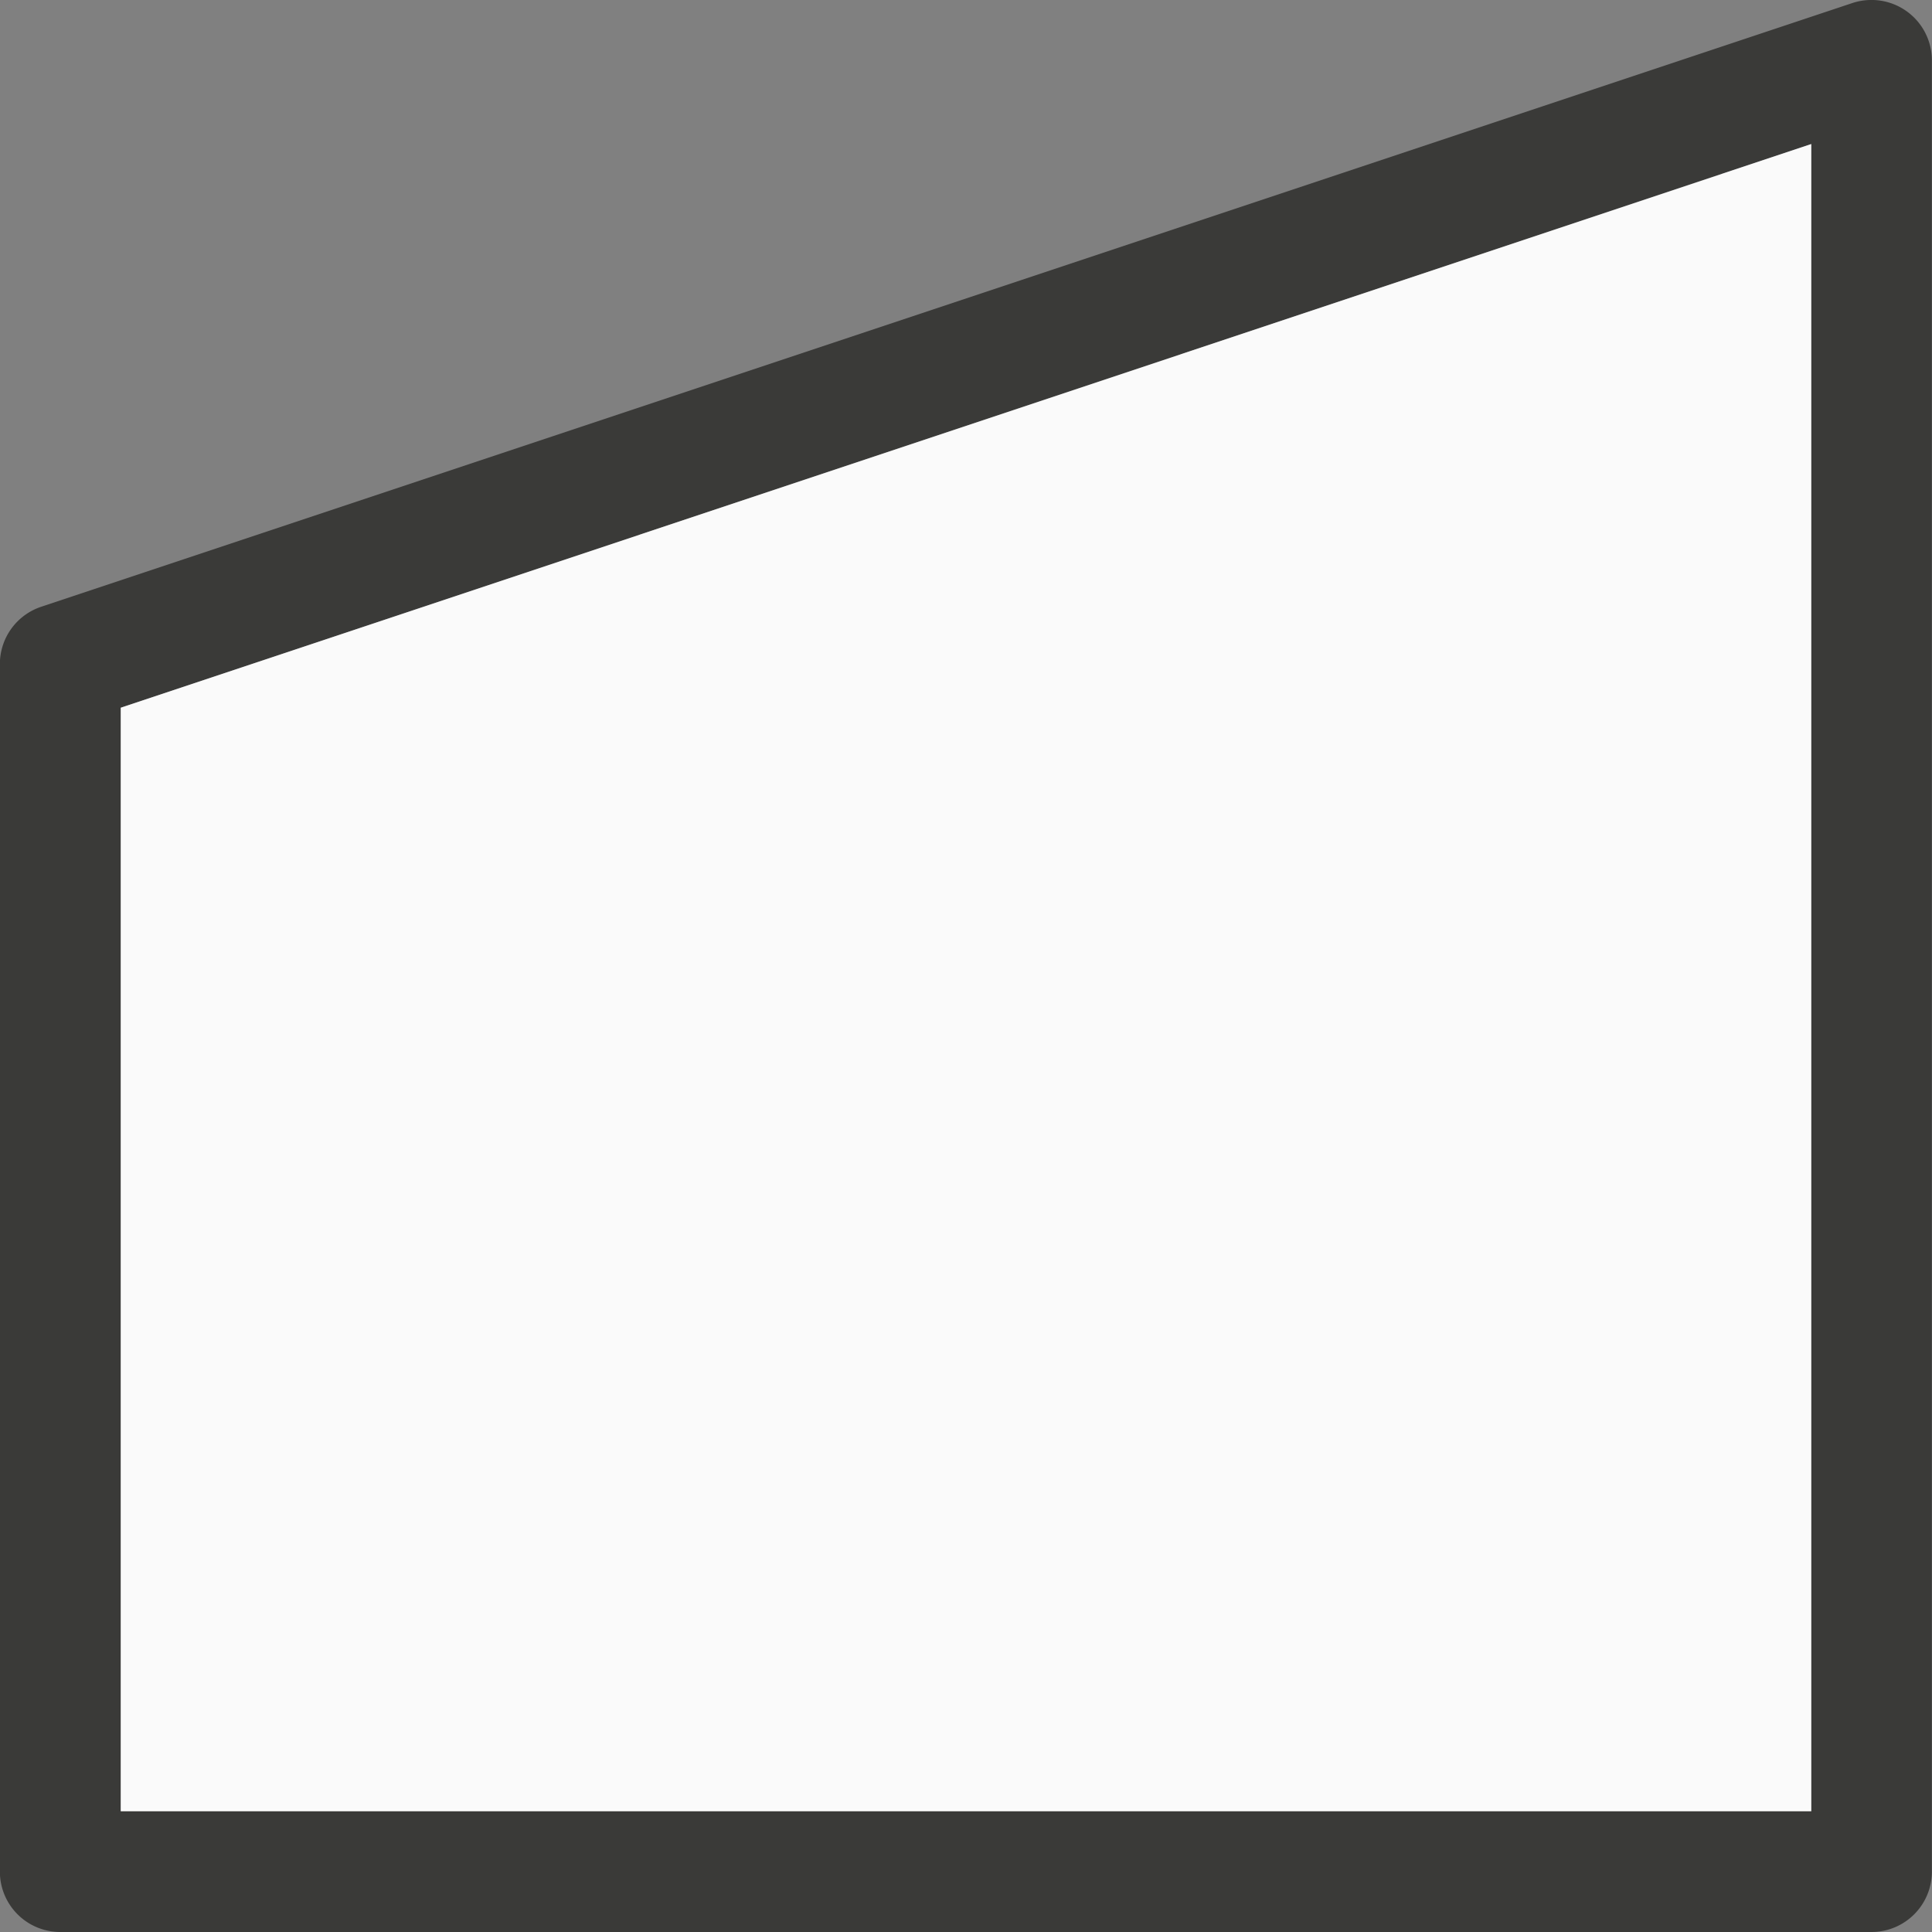 <svg viewBox="0 0 16 16" xmlns="http://www.w3.org/2000/svg"><rect x="0" y="0" width="16" height="16" fill="#808080" stroke="none"/>/&amp;gt;<path d="m15.484 0a.5.5 0 0 0 -.143.025l-15 5a.5.5 0 0 0 -.342.475v10a.5.5 0 0 0 .5.5h15a.5.5 0 0 0 .5-.5v-15a.5.5 0 0 0 -.516-.5zm-.484 1.193v13.807h-14v-9.139z" fill="#3a3a38"/><path d="m15 1.193-14 4.668v9.139h14z" fill="#fafafa"/></svg>